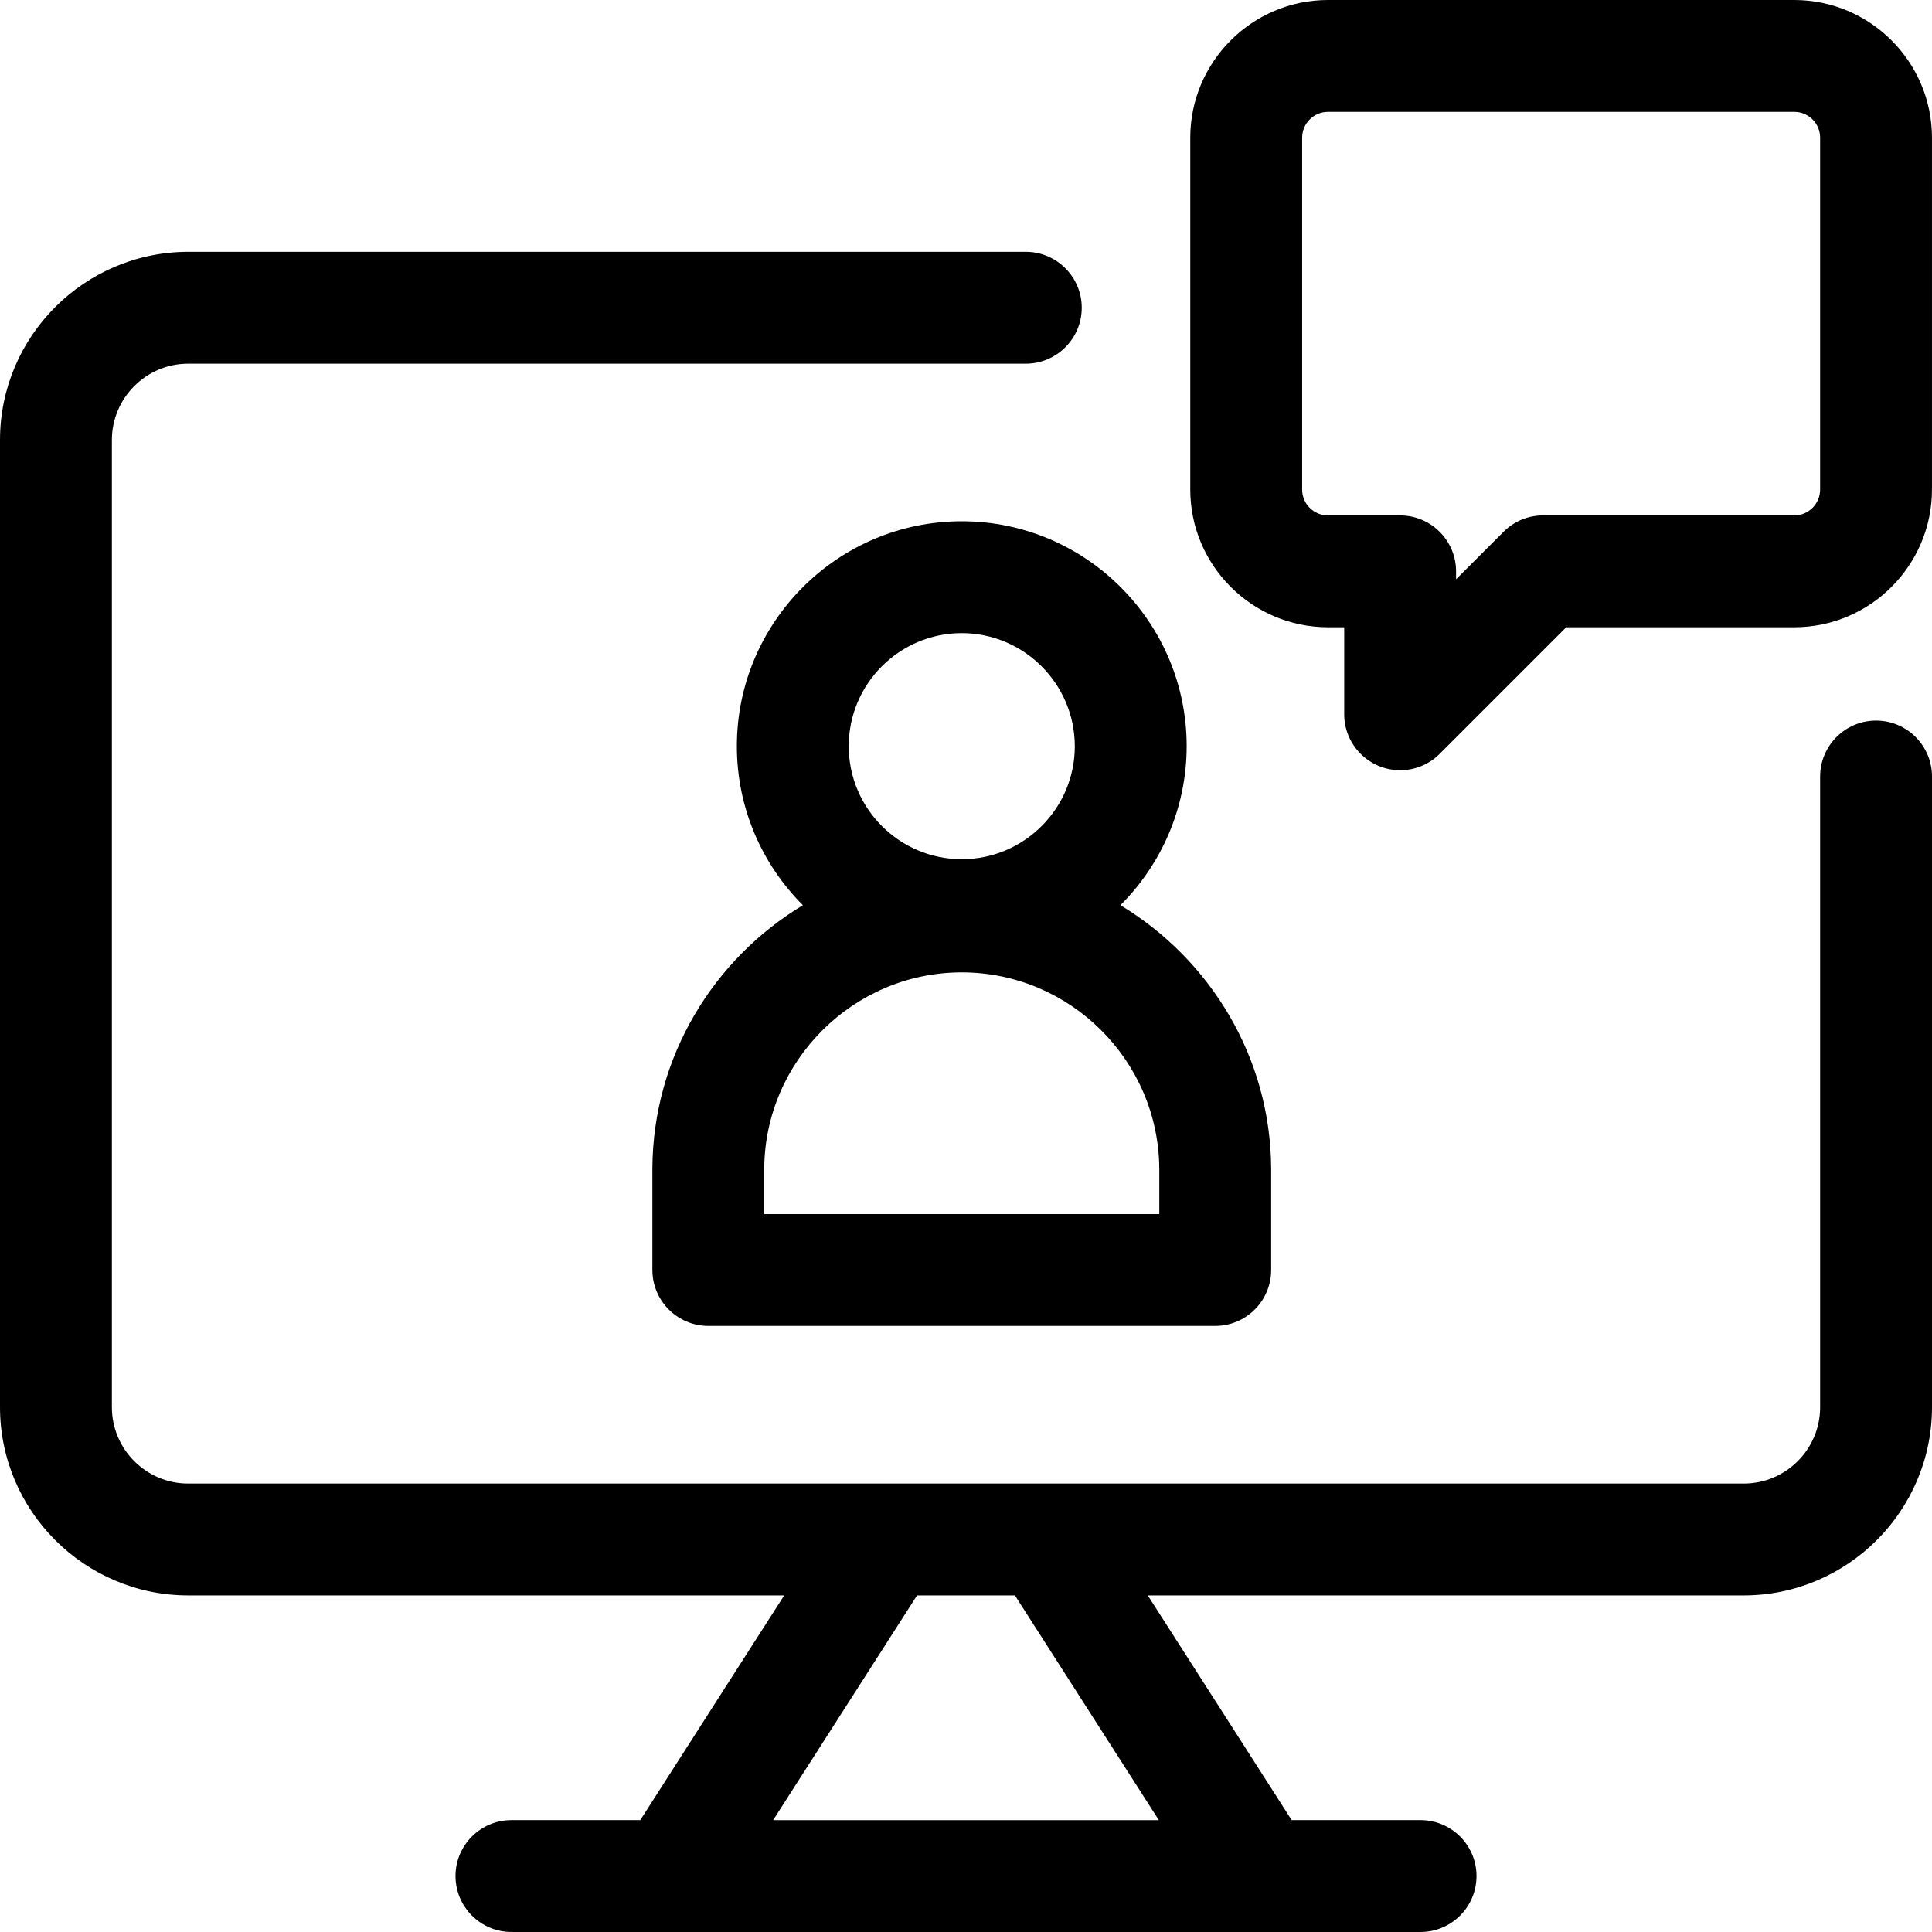 <svg xmlns="http://www.w3.org/2000/svg" id="Layer_1" viewBox="0 0 100 100"><path d="m97.105,37.297c-1.596,0-2.895,1.299-2.895,2.895v32.648c-.002,2.174-1.773,3.945-3.948,3.948h-36.144c-.001,0-.002-0-.002-0-.001,0-.003 0-.004 0h-8.185c-.014-0-.028-.003-.042-.003h-0c-.008,0-.016.003-.024.003H9.737c-2.174-.002-3.945-1.774-3.946-3.948V22.77c.002-2.173,1.773-3.944,3.948-3.946h43.357c1.596,0,2.895-1.299,2.895-2.895s-1.299-2.895-2.895-2.895H9.737C4.374,13.039.006,17.406,0,22.768v50.072c.005,5.364,4.373,9.732,9.736,9.738h30.853l-7.449,11.631h-6.668c-1.596,0-2.895,1.299-2.895,2.895s1.299,2.895,2.895,2.895h47.057c1.596,0,2.895-1.299,2.895-2.895s-1.299-2.895-2.895-2.895h-6.672l-7.448-11.631h30.854c5.364-.006,9.732-4.374,9.737-9.737v-32.649c0-1.596-1.299-2.895-2.895-2.895Zm-37.123,56.913h-19.965l7.448-11.631h5.068l7.449,11.631Z" style="stroke-width:0px;"></path><path d="m49.781,26.98c-6.419,0-11.641,5.222-11.641,11.641,0,3.212,1.307,6.124,3.418,8.232-4.632,2.793-7.762,7.849-7.791,13.629v5.252c0,1.596,1.299,2.895,2.895,2.895h26.238c1.596,0,2.895-1.299,2.895-2.895v-5.247c-.029-5.775-3.165-10.838-7.802-13.634,2.113-2.109,3.425-5.02,3.429-8.231,0-6.42-5.222-11.642-11.641-11.642Zm0,5.79c3.222.004,5.847,2.629,5.851,5.852,0,3.225-2.625,5.85-5.851,5.85s-5.851-2.625-5.851-5.851,2.625-5.851,5.851-5.851Zm10.224,27.723v2.346h-20.448v-2.351c.032-5.566,4.592-10.126,10.164-10.158l.061-0c5.604,0,10.19,4.56,10.222,10.164Z" style="stroke-width:0px;"></path><path d="m92.878,0h-24.147c-3.923.004-7.118,3.199-7.123,7.121v18.223c.004,3.924,3.199,7.118,7.122,7.123h.846v4.504c0,1.596,1.299,2.895,2.895,2.895h0c.773,0,1.5-.301,2.047-.848l6.551-6.551h11.807c3.924-.004,7.118-3.199,7.123-7.122V7.122c-.005-3.923-3.199-7.118-7.122-7.122Zm1.331,25.345c-.001.733-.599,1.331-1.333,1.332h-13.006c-.773-0-1.5.301-2.047.848l-2.457,2.457v-.409c0-1.596-1.299-2.895-2.895-2.895h-3.739c-.734-.001-1.332-.599-1.333-1.333V7.122c.001-.733.599-1.331,1.333-1.332h24.145c.733.001,1.331.599,1.332,1.333v18.221Z" style="stroke-width:0px;"></path></svg>